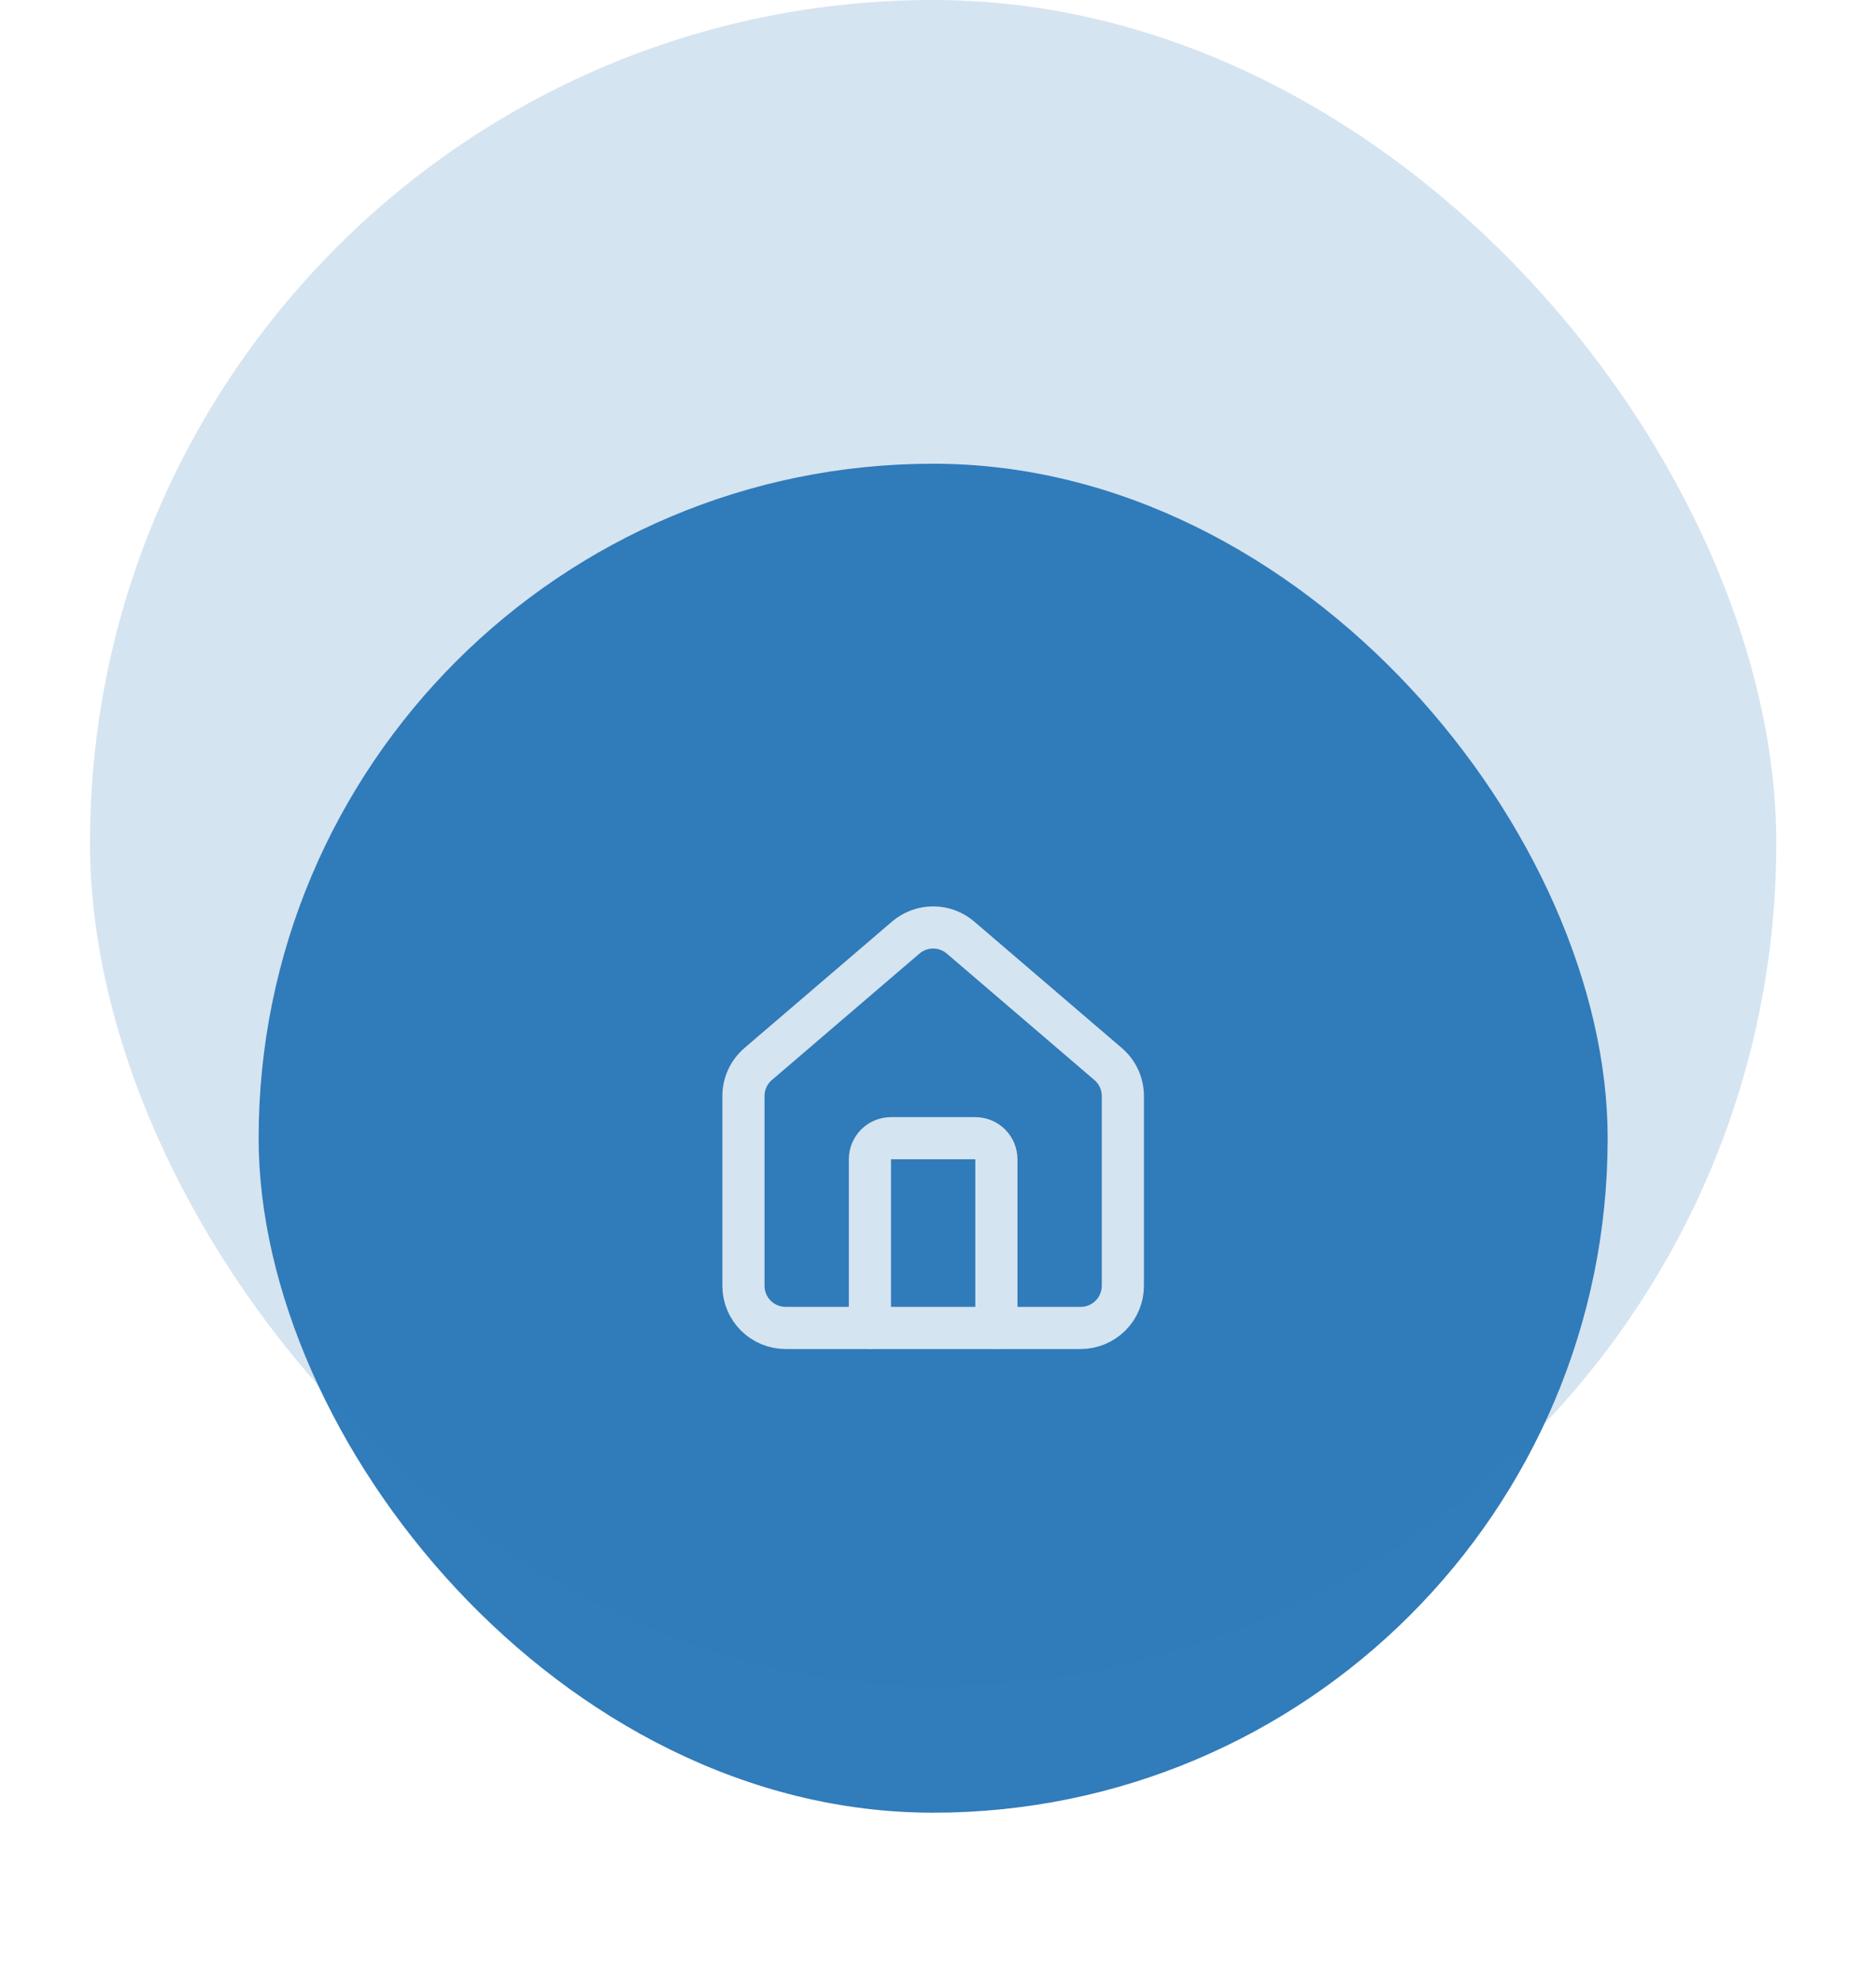 <?xml version="1.0" encoding="UTF-8"?> <svg xmlns="http://www.w3.org/2000/svg" width="89" height="94" viewBox="0 0 89 94" fill="none"><g filter="url(#filter0_dd_2336_3399)"><rect x="12.27" y="8" width="64" height="64" rx="32" fill="#317CBA"></rect><path d="M47.27 49V41C47.27 40.735 47.164 40.48 46.977 40.293C46.789 40.105 46.535 40 46.27 40H42.27C42.004 40 41.75 40.105 41.562 40.293C41.375 40.48 41.27 40.735 41.27 41V49" stroke="white" stroke-width="2" stroke-linecap="round" stroke-linejoin="round"></path><path d="M35.27 38.001C35.27 37.709 35.333 37.422 35.455 37.158C35.578 36.894 35.756 36.66 35.978 36.472L42.978 30.474C43.34 30.168 43.797 30.001 44.27 30.001C44.742 30.001 45.2 30.168 45.56 30.474L52.56 36.472C52.783 36.66 52.961 36.894 53.084 37.158C53.206 37.422 53.27 37.709 53.27 38.001V47.001C53.27 47.531 53.059 48.04 52.684 48.415C52.309 48.79 51.8 49.001 51.27 49.001H37.27C36.739 49.001 36.23 48.79 35.855 48.415C35.48 48.04 35.27 47.531 35.27 47.001V38.001Z" stroke="white" stroke-width="2" stroke-linecap="round" stroke-linejoin="round"></path></g><rect x="4.27" width="80" height="80" rx="40" fill="#317CBA" fill-opacity="0.2"></rect><defs><filter id="filter0_dd_2336_3399" x="0.27" y="6" width="88" height="88" filterUnits="userSpaceOnUse" color-interpolation-filters="sRGB"><feFlood flood-opacity="0" result="BackgroundImageFix"></feFlood><feColorMatrix in="SourceAlpha" type="matrix" values="0 0 0 0 0 0 0 0 0 0 0 0 0 0 0 0 0 0 127 0" result="hardAlpha"></feColorMatrix><feMorphology radius="4" operator="erode" in="SourceAlpha" result="effect1_dropShadow_2336_3399"></feMorphology><feOffset dy="4"></feOffset><feGaussianBlur stdDeviation="3"></feGaussianBlur><feComposite in2="hardAlpha" operator="out"></feComposite><feColorMatrix type="matrix" values="0 0 0 0 0 0 0 0 0 0 0 0 0 0 0 0 0 0 0.1 0"></feColorMatrix><feBlend mode="normal" in2="BackgroundImageFix" result="effect1_dropShadow_2336_3399"></feBlend><feColorMatrix in="SourceAlpha" type="matrix" values="0 0 0 0 0 0 0 0 0 0 0 0 0 0 0 0 0 0 127 0" result="hardAlpha"></feColorMatrix><feMorphology radius="3" operator="erode" in="SourceAlpha" result="effect2_dropShadow_2336_3399"></feMorphology><feOffset dy="10"></feOffset><feGaussianBlur stdDeviation="7.5"></feGaussianBlur><feComposite in2="hardAlpha" operator="out"></feComposite><feColorMatrix type="matrix" values="0 0 0 0 0 0 0 0 0 0 0 0 0 0 0 0 0 0 0.1 0"></feColorMatrix><feBlend mode="normal" in2="effect1_dropShadow_2336_3399" result="effect2_dropShadow_2336_3399"></feBlend><feBlend mode="normal" in="SourceGraphic" in2="effect2_dropShadow_2336_3399" result="shape"></feBlend></filter></defs></svg> 